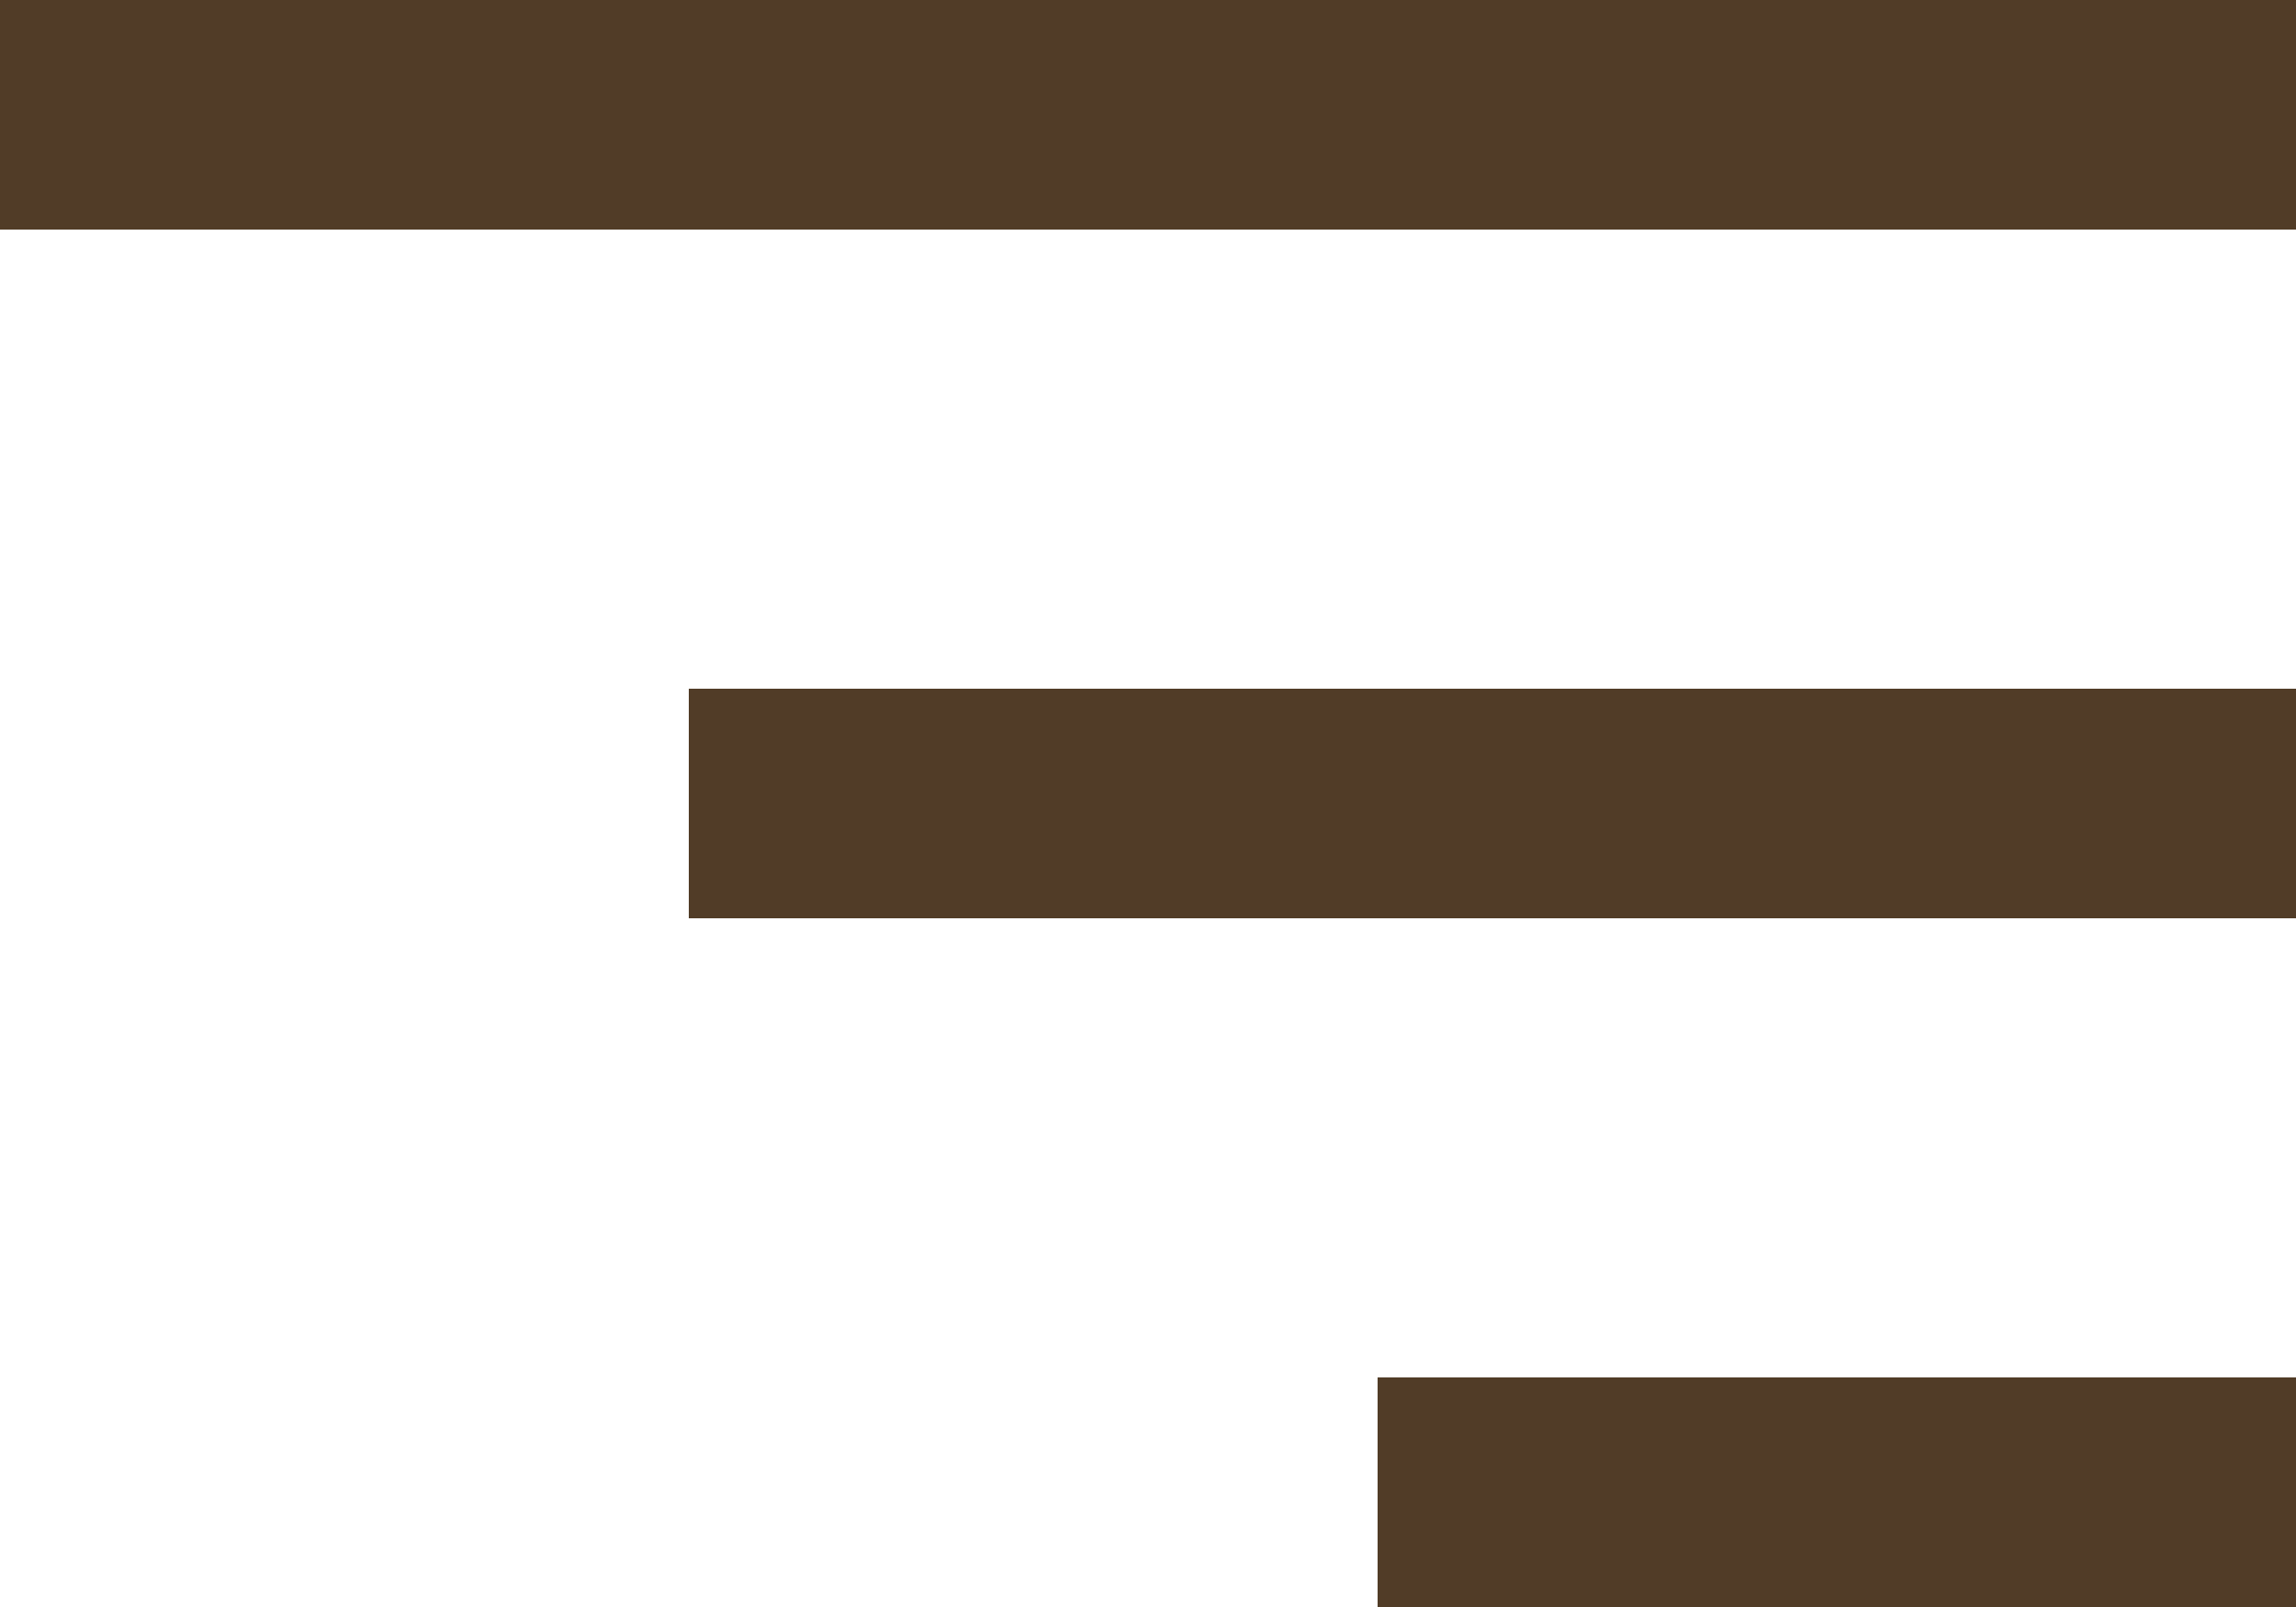 <?xml version="1.0" encoding="UTF-8"?> <svg xmlns="http://www.w3.org/2000/svg" width="20" height="14" viewBox="0 0 20 14" fill="none"><rect width="20" height="2" fill="#513C27"></rect><rect x="6" y="6" width="14" height="2" fill="#513C27"></rect><rect x="12" y="12" width="8" height="2" fill="#513C27"></rect></svg> 